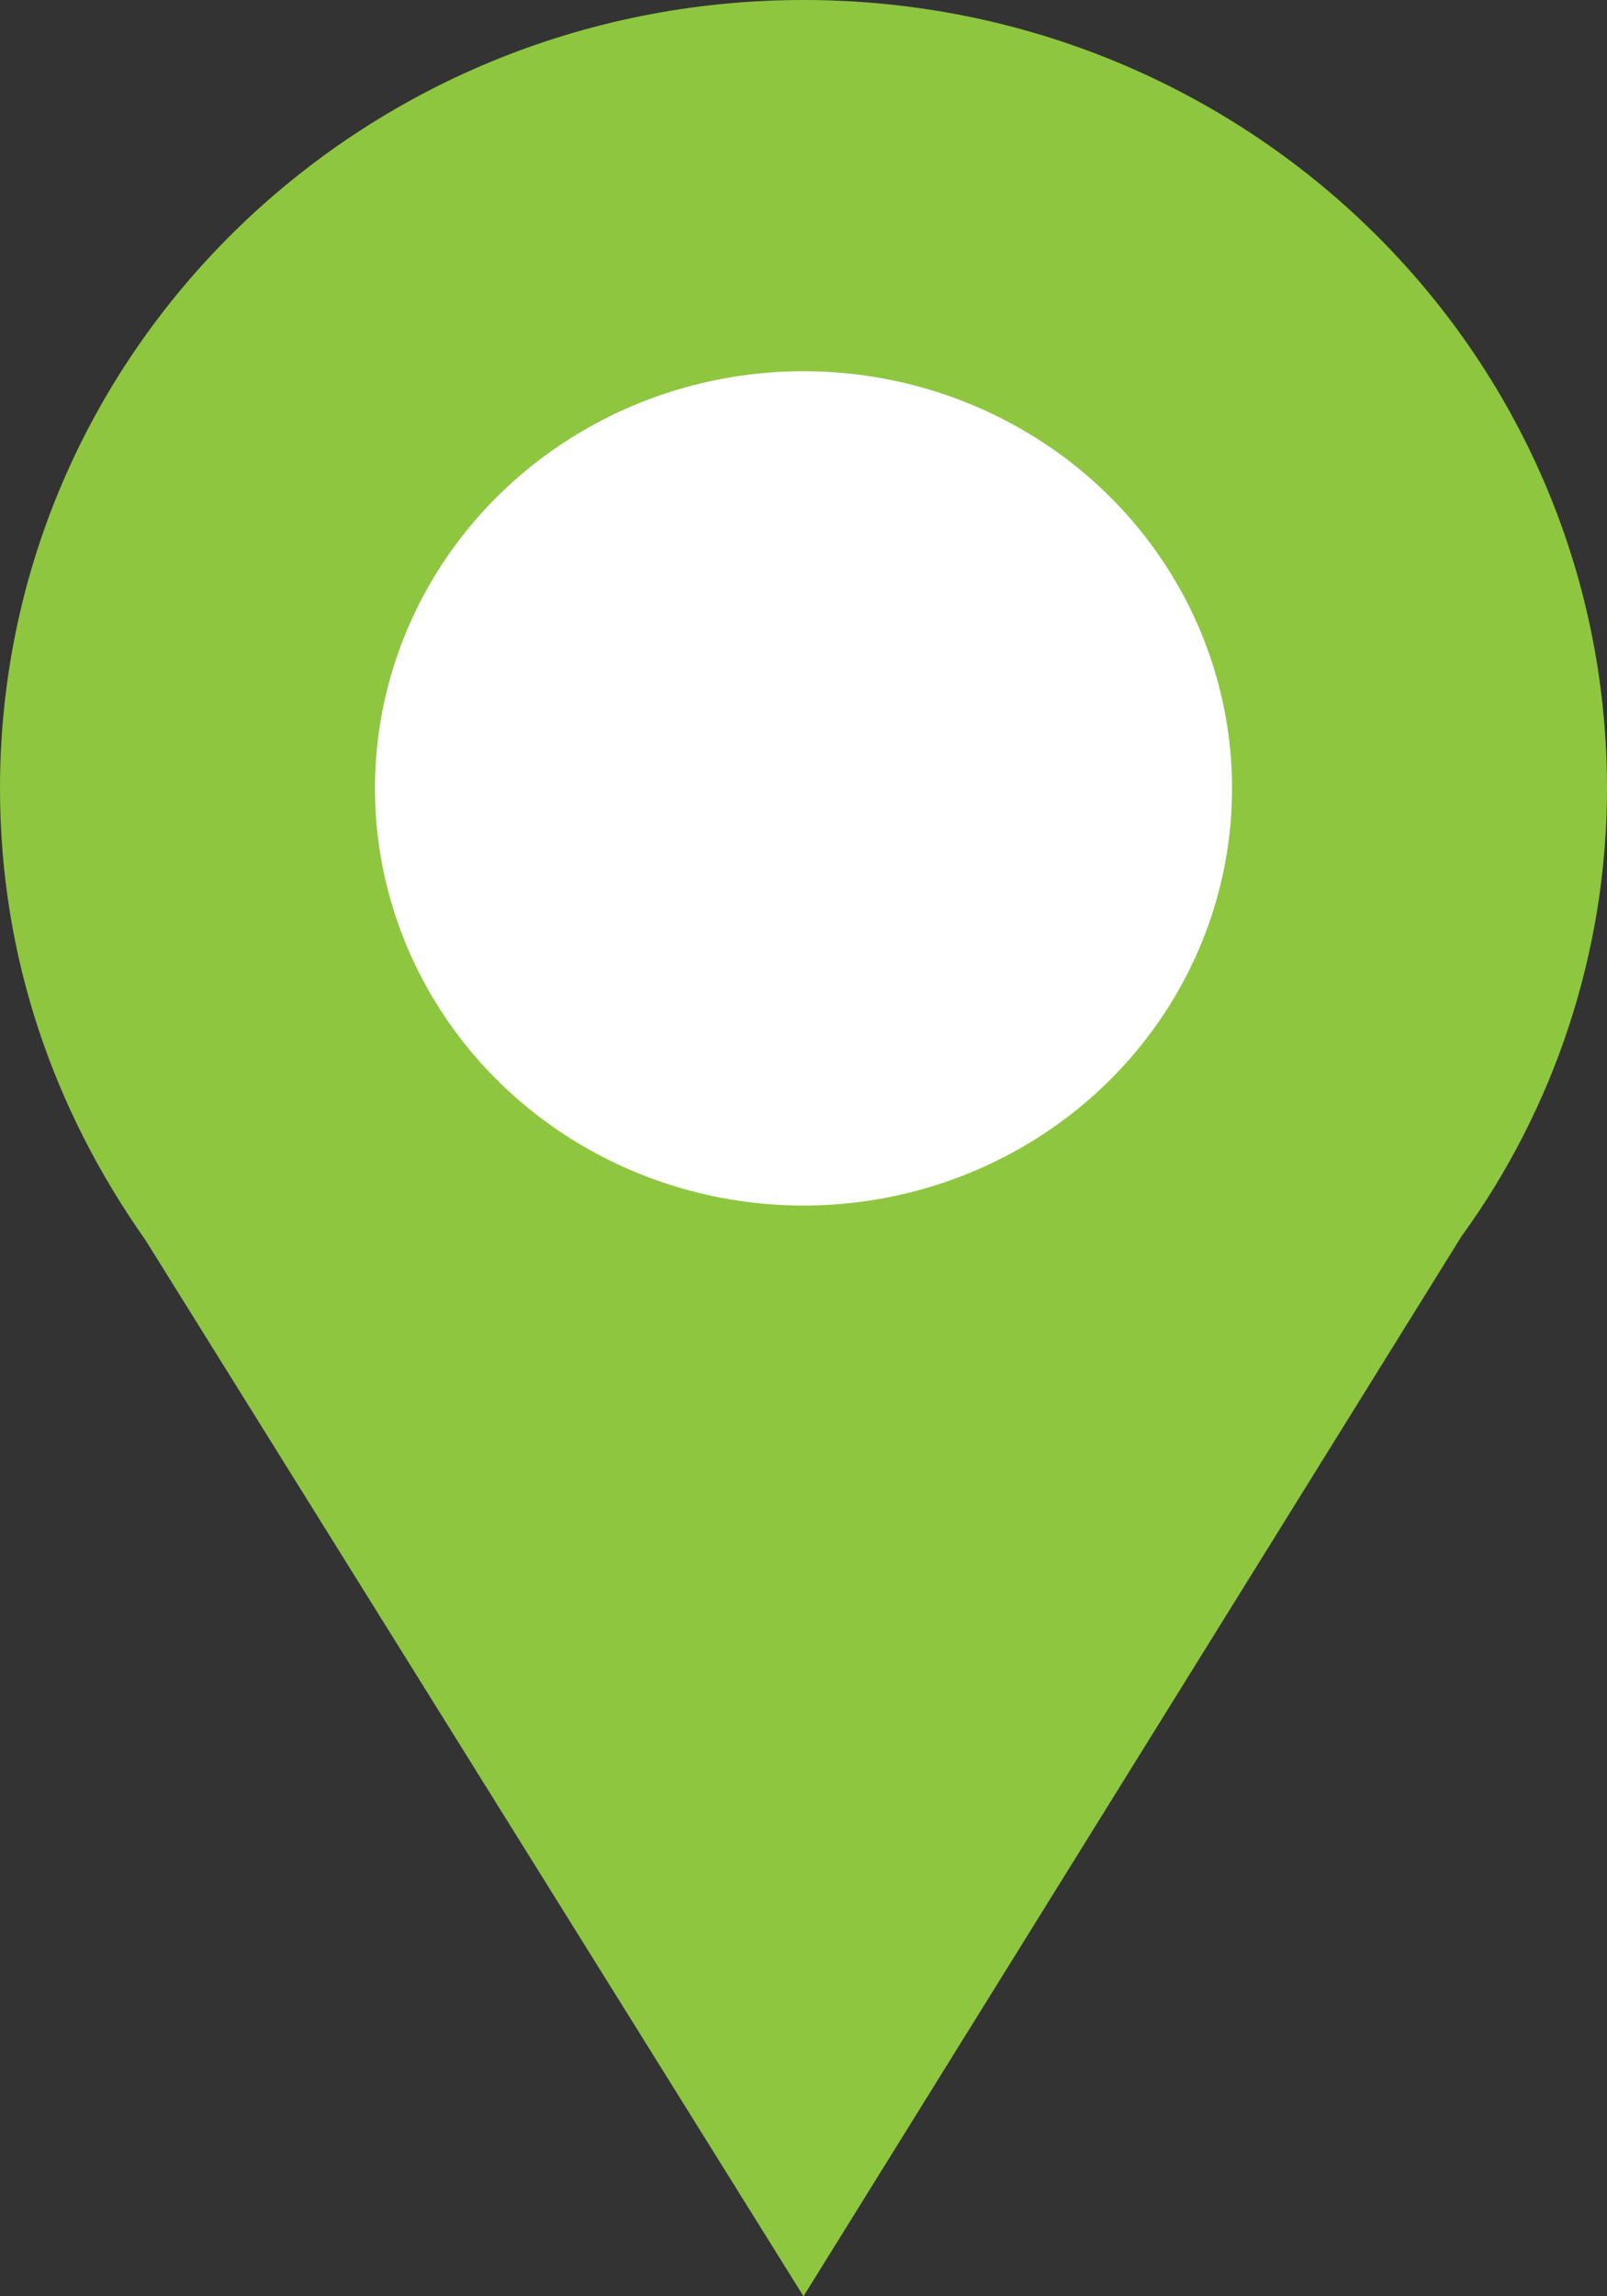 <?xml version="1.0" encoding="utf-8"?>
<!-- Generator: Adobe Illustrator 26.3.1, SVG Export Plug-In . SVG Version: 6.00 Build 0)  -->
<svg version="1.1" baseProfile="tiny" id="Layer_1" xmlns="http://www.w3.org/2000/svg" xmlns:xlink="http://www.w3.org/1999/xlink"
	 x="0px" y="0px" viewBox="0 0 42 60" overflow="visible" xml:space="preserve">
<rect x="0" y="0" width="42" height="60" fill="#333333" stroke="none"/>
<path fill="#8EC640" d="M42,20.6C42,9.2,32.6,0,21,0C9.4,0,0,9.2,0,20.6c0,4.4,1.4,8.4,3.8,11.8h0L21,60l17.2-27.7
	C40.6,29,42,24.9,42,20.6z"/>
<ellipse fill="#FFFFFF" cx="21" cy="20.6" rx="11.2" ry="10.9"/>
</svg>
